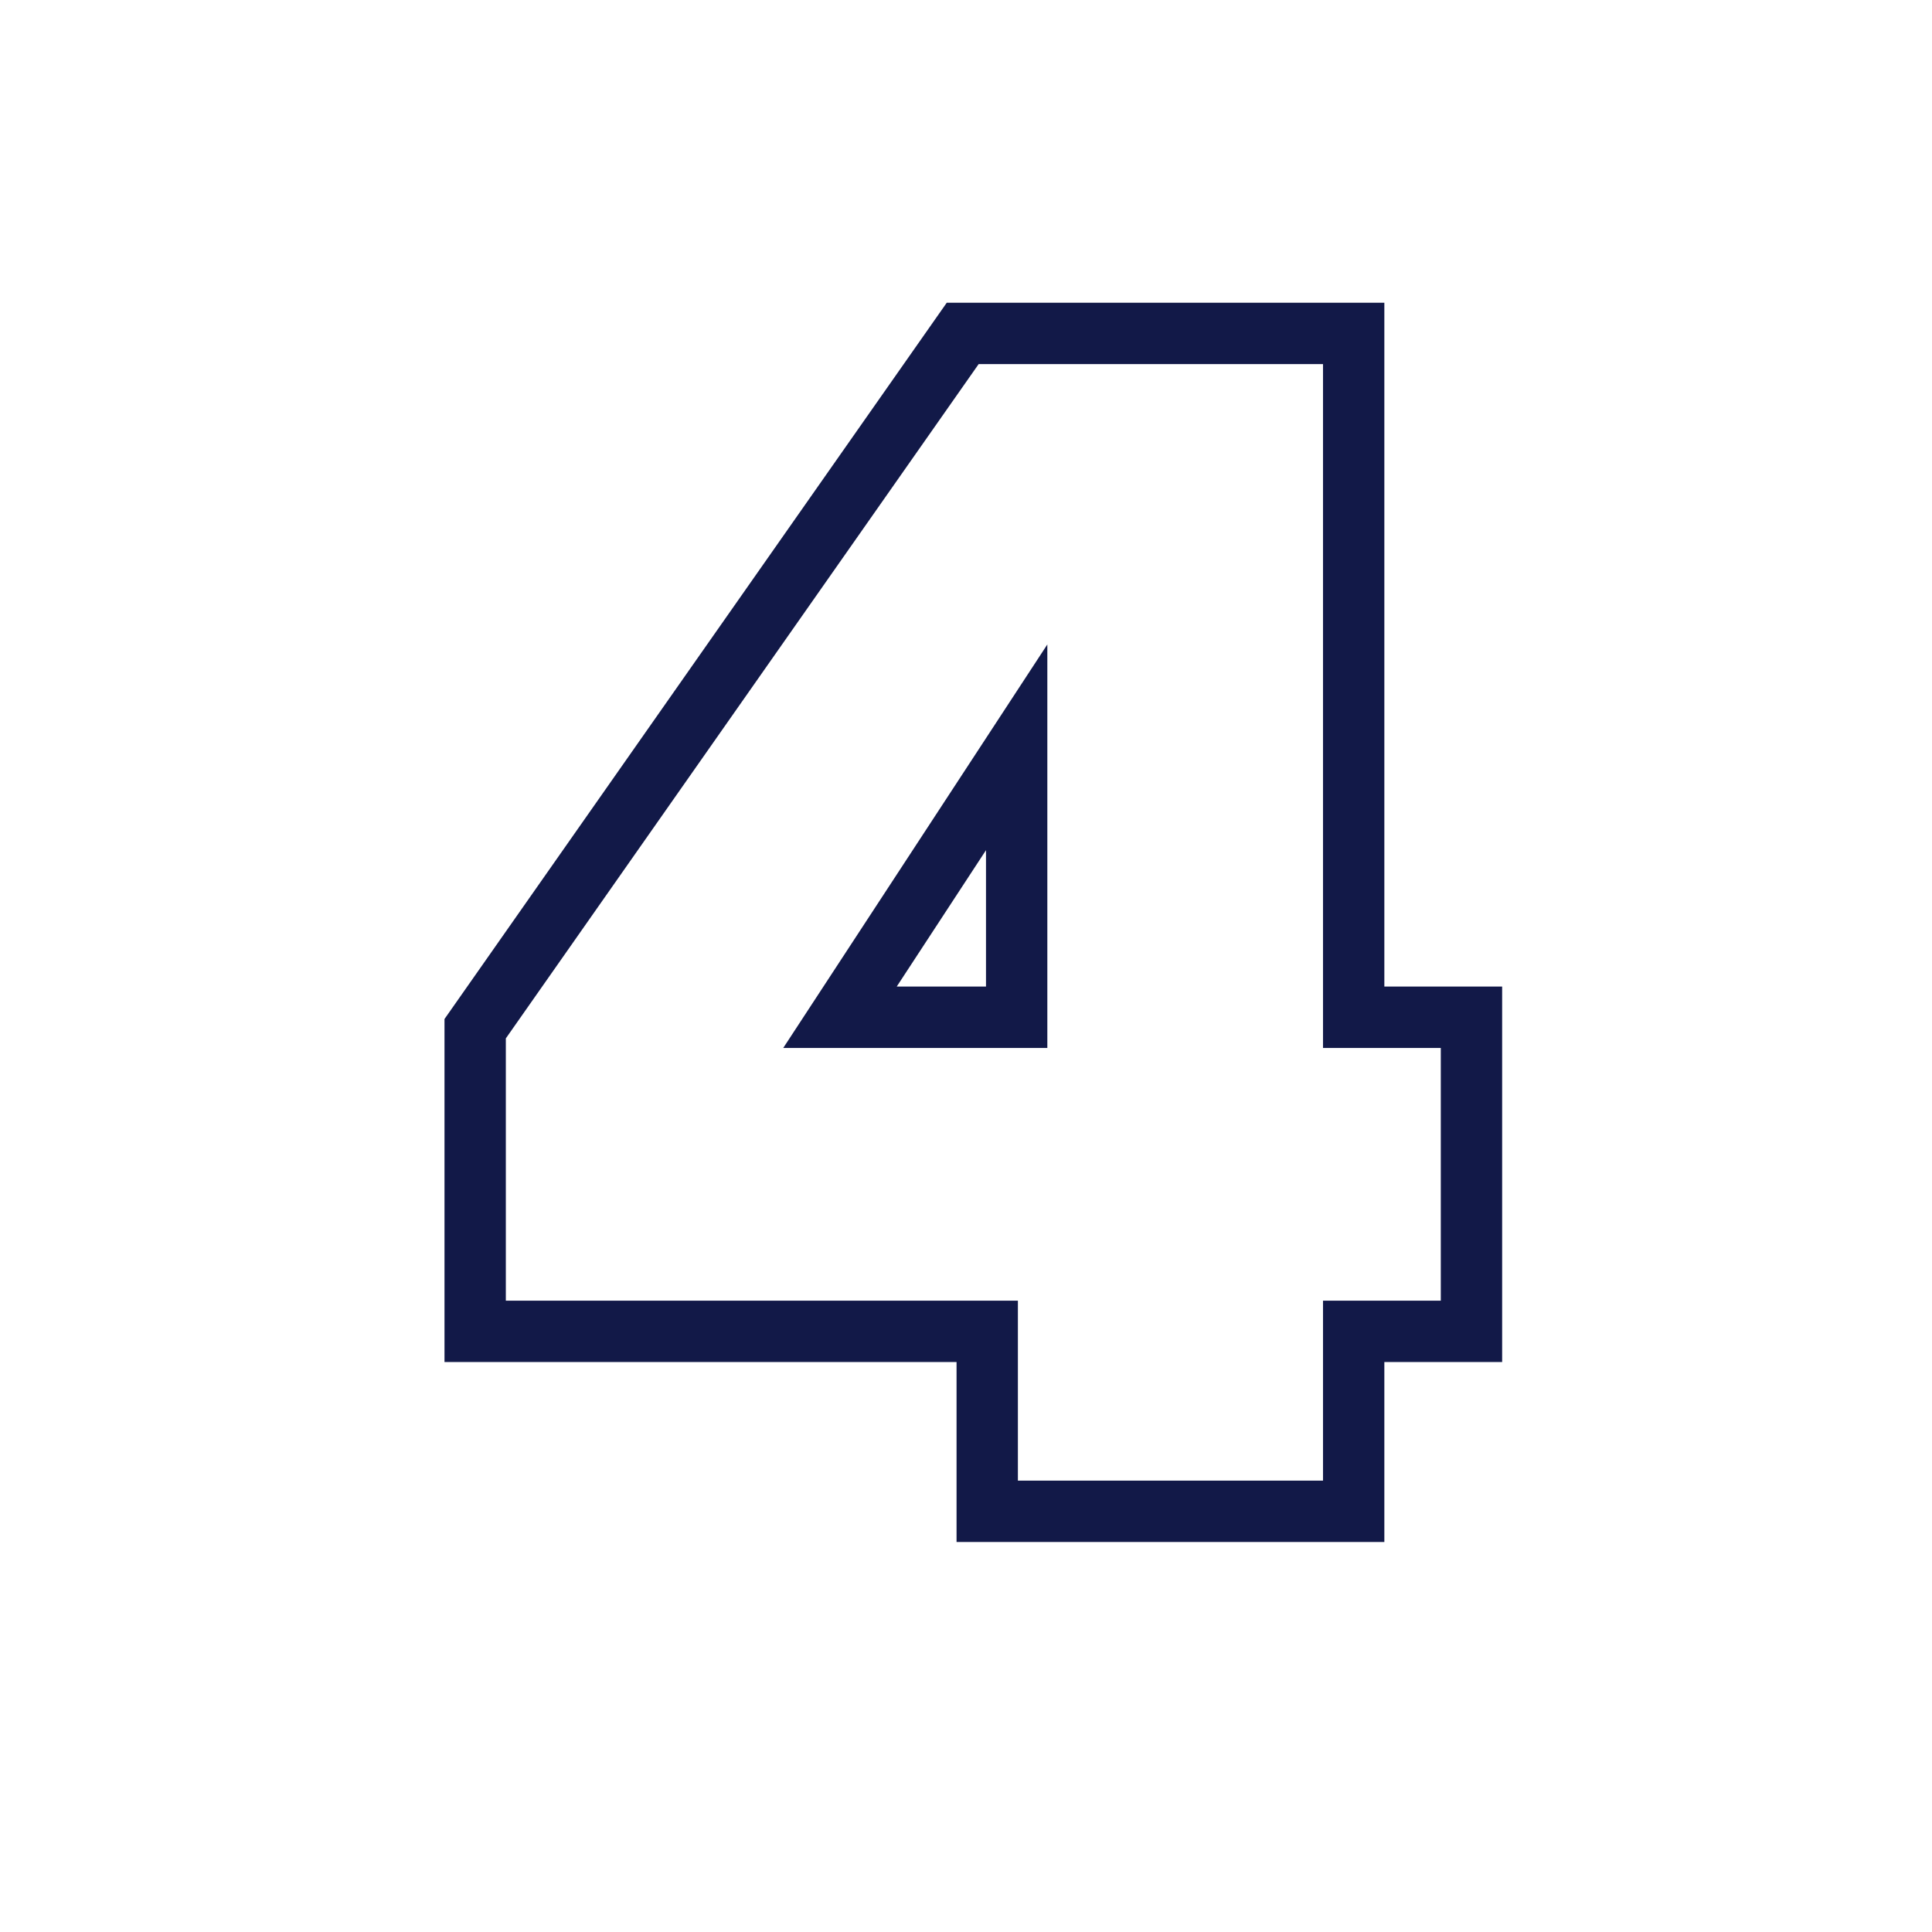 <svg xmlns="http://www.w3.org/2000/svg" xmlns:xlink="http://www.w3.org/1999/xlink" width="500" viewBox="0 0 375 375" height="500" preserveAspectRatio="xMidYMid meet"><defs></defs><g id="c79cf63f51"><g style="fill:#121948;fill-opacity:1;"><g transform="translate(75.717, 293.347)"><path style="stroke:none" d="M 10.559 -34.93 L 10.559 -95.555 L 108.043 -234.582 L 192.984 -234.582 L 192.984 -95.898 L 187.031 -95.898 L 187.031 -101.852 L 215.848 -101.852 L 215.848 -28.977 L 187.031 -28.977 L 187.031 -34.93 L 192.984 -34.93 L 192.984 5.953 L 109.949 5.953 L 109.949 -34.93 L 115.902 -34.93 L 115.902 -28.977 L 10.559 -28.977 Z M 22.465 -34.93 L 16.512 -34.93 L 16.512 -40.883 L 121.855 -40.883 L 121.855 0 L 115.902 0 L 115.902 -5.953 L 187.031 -5.953 L 187.031 0 L 181.078 0 L 181.078 -40.883 L 209.895 -40.883 L 209.895 -34.93 L 203.941 -34.93 L 203.941 -95.898 L 209.895 -95.898 L 209.895 -89.941 L 181.078 -89.941 L 181.078 -228.629 L 187.031 -228.629 L 187.031 -222.676 L 111.141 -222.676 L 111.141 -228.629 L 116.016 -225.211 L 21.387 -90.258 L 16.512 -93.676 L 22.465 -93.676 Z M 126.598 -145.031 L 92.305 -92.637 L 87.324 -95.898 L 87.324 -101.852 L 121.617 -101.852 L 121.617 -95.898 L 115.664 -95.898 L 115.664 -148.293 L 121.617 -148.293 Z M 127.57 -168.258 L 127.57 -89.941 L 76.312 -89.941 L 116.637 -151.551 Z M 127.57 -168.258 "></path></g></g></g></svg>